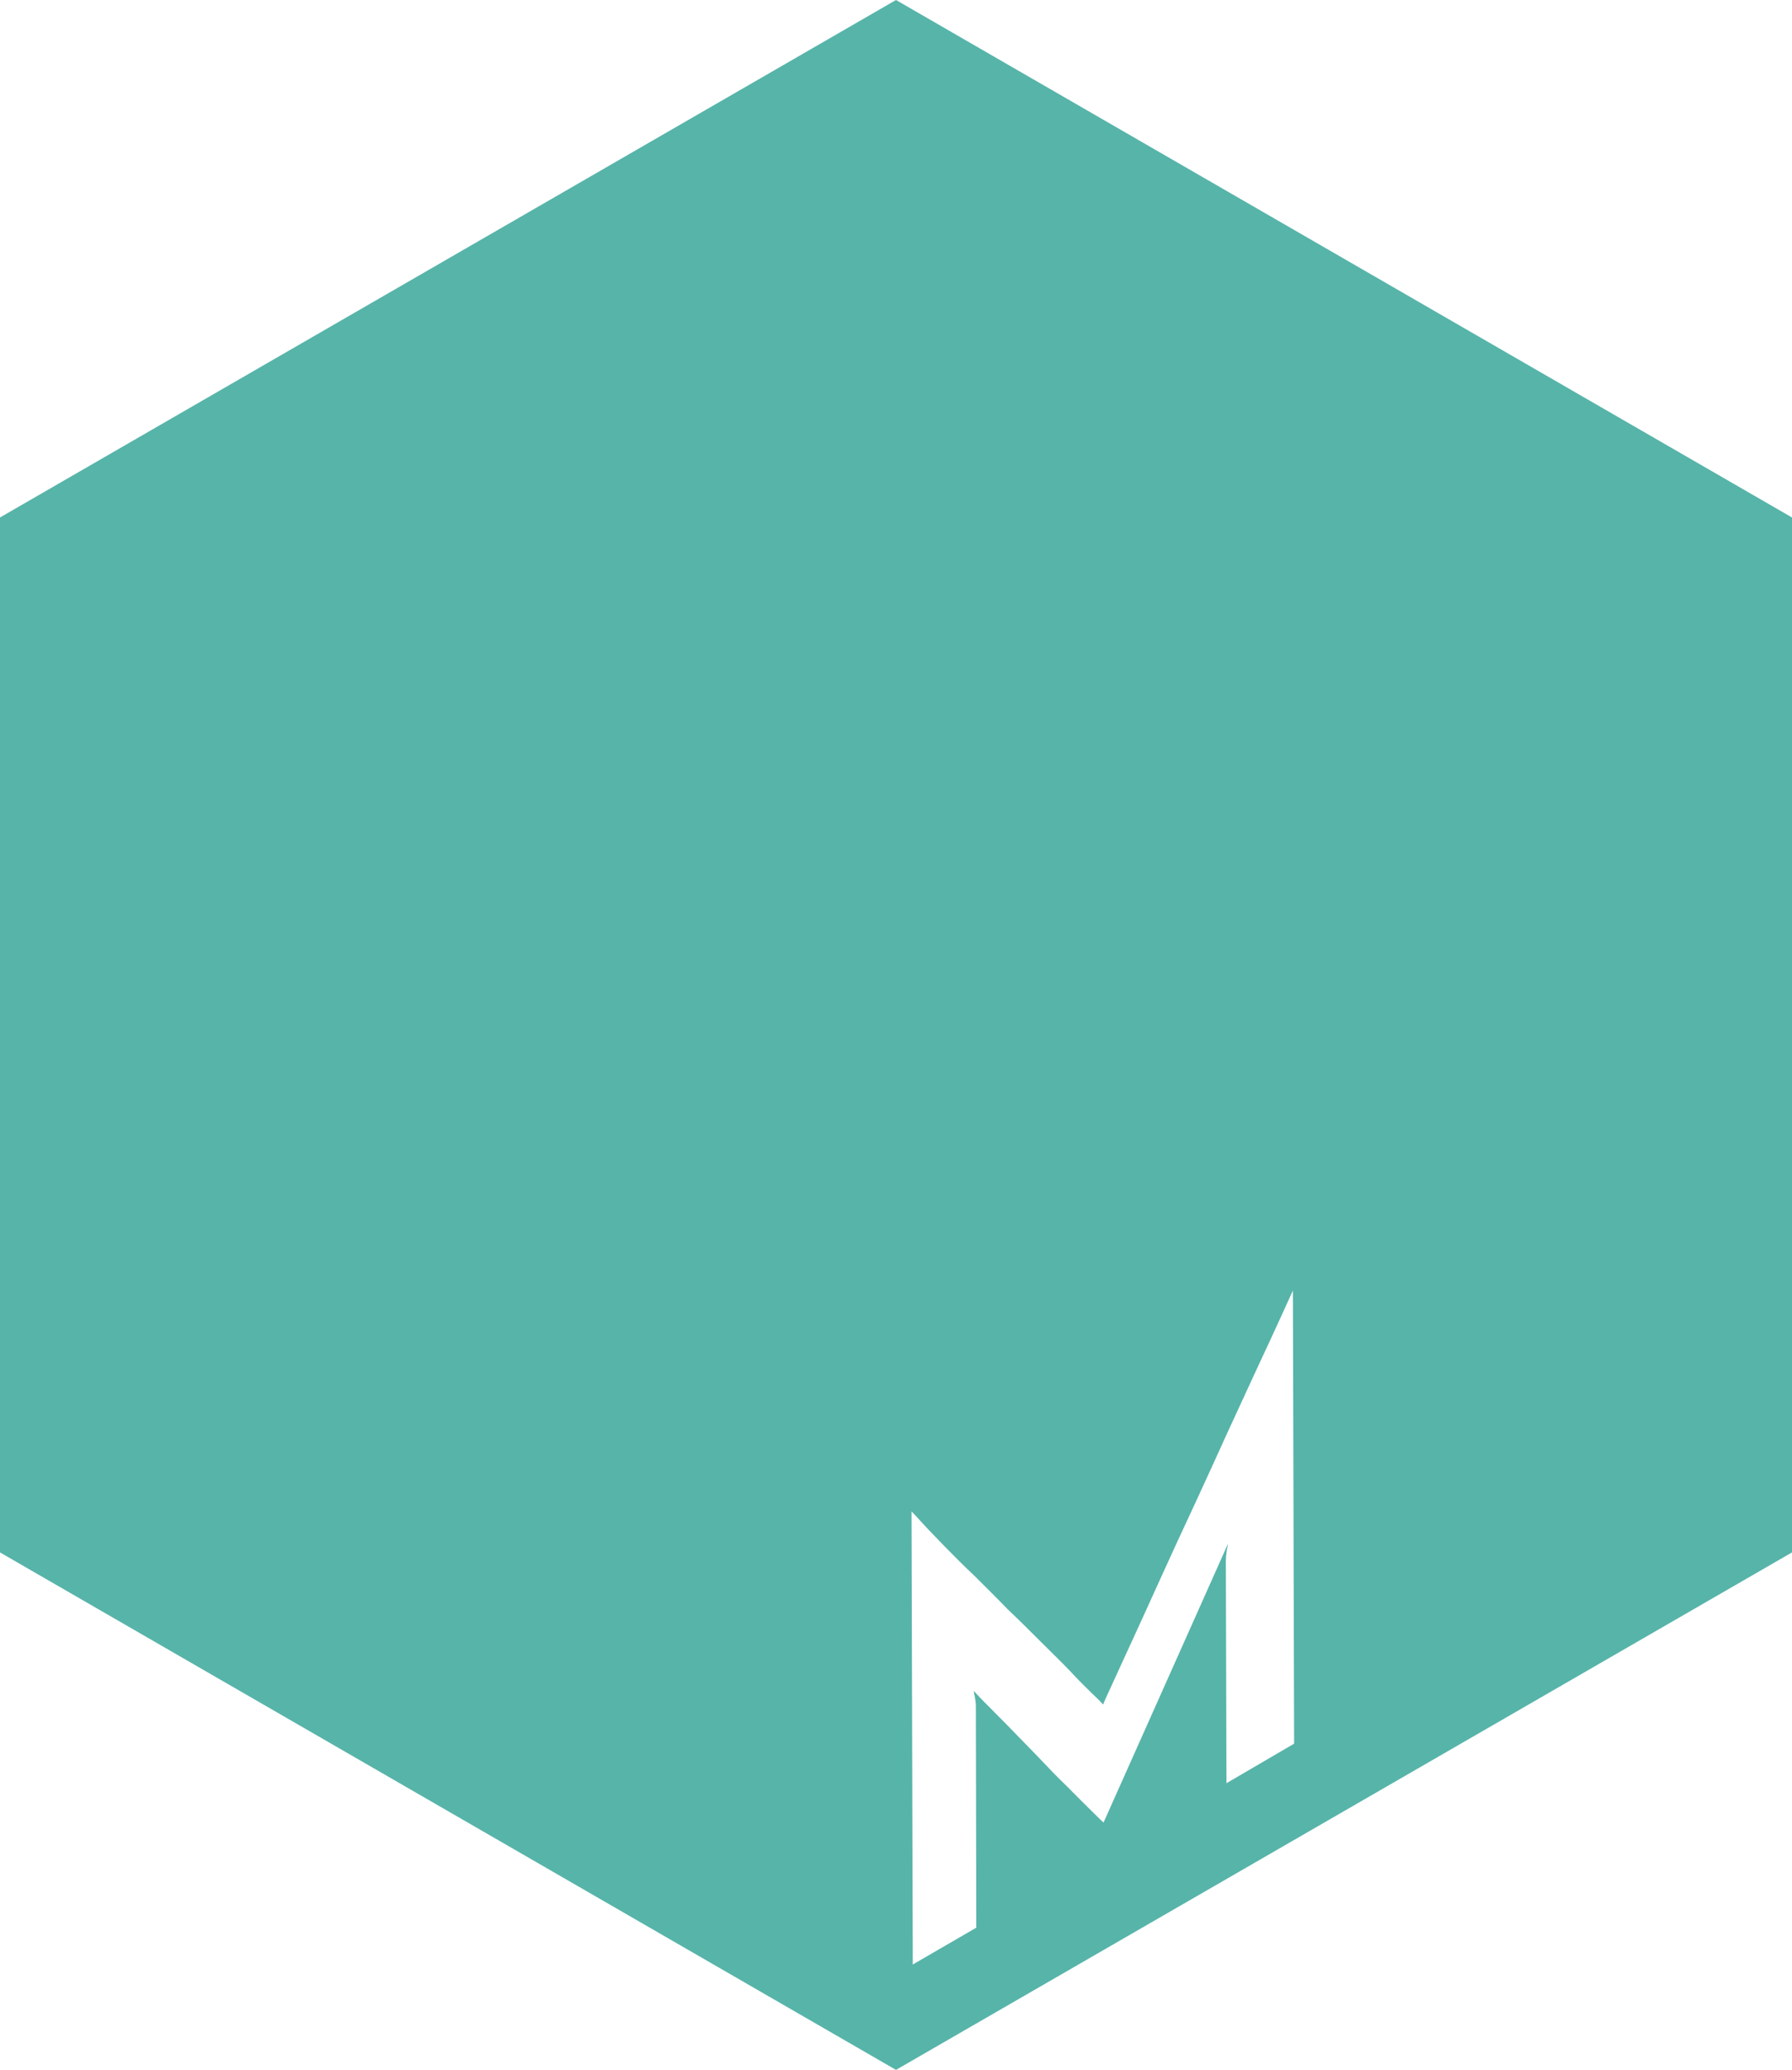 <?xml version="1.0" encoding="utf-8"?>
<!-- Generator: Adobe Illustrator 23.0.1, SVG Export Plug-In . SVG Version: 6.00 Build 0)  -->
<svg version="1.1" id="레이어_1" xmlns="http://www.w3.org/2000/svg" xmlns:xlink="http://www.w3.org/1999/xlink" x="0px"
	 y="0px" viewBox="0 0 86.6 100" style="enable-background:new 0 0 86.6 100;" xml:space="preserve">
<style type="text/css">
	.st0{fill:#57B4A9;}
</style>
<path class="st0" d="M43.3,0L0,25v50l43.3,25l43.3-25V25L43.3,0z M59.27,86.15l-0.03-10.7c0-0.16,0.01-0.31,0.04-0.52
	c0.04-0.18,0.06-0.3,0.06-0.34l-6.01,13.46c-0.08-0.07-0.28-0.26-0.61-0.59c-0.33-0.33-0.73-0.72-1.17-1.17
	c-0.46-0.44-0.93-0.93-1.43-1.46c-0.51-0.52-0.98-1.01-1.42-1.46c-0.45-0.45-0.82-0.83-1.13-1.14c-0.31-0.31-0.47-0.49-0.51-0.54
	c0,0.03,0.01,0.13,0.05,0.28c0.03,0.16,0.05,0.32,0.05,0.46l0.02,10.7l-3.07,1.78l-0.06-21.89c0.08,0.08,0.27,0.28,0.55,0.59
	c0.28,0.31,0.64,0.67,1.06,1.11c0.43,0.43,0.9,0.92,1.44,1.42c0.53,0.53,1.07,1.06,1.6,1.61c0.56,0.53,1.09,1.06,1.6,1.57
	c0.52,0.52,1,0.98,1.41,1.41c0.41,0.44,0.77,0.8,1.06,1.08c0.3,0.28,0.48,0.47,0.54,0.54c0.03-0.09,0.17-0.41,0.45-1.01
	c0.27-0.58,0.6-1.32,1.01-2.2c0.41-0.89,0.87-1.91,1.38-3.03c0.51-1.13,1.05-2.29,1.6-3.47c0.55-1.19,1.08-2.35,1.6-3.5
	c0.53-1.14,1.01-2.18,1.45-3.14c0.44-0.94,0.81-1.74,1.11-2.4c0.29-0.64,0.48-1.06,0.57-1.25l0.06,21.89L59.27,86.15z"/>
</svg>
